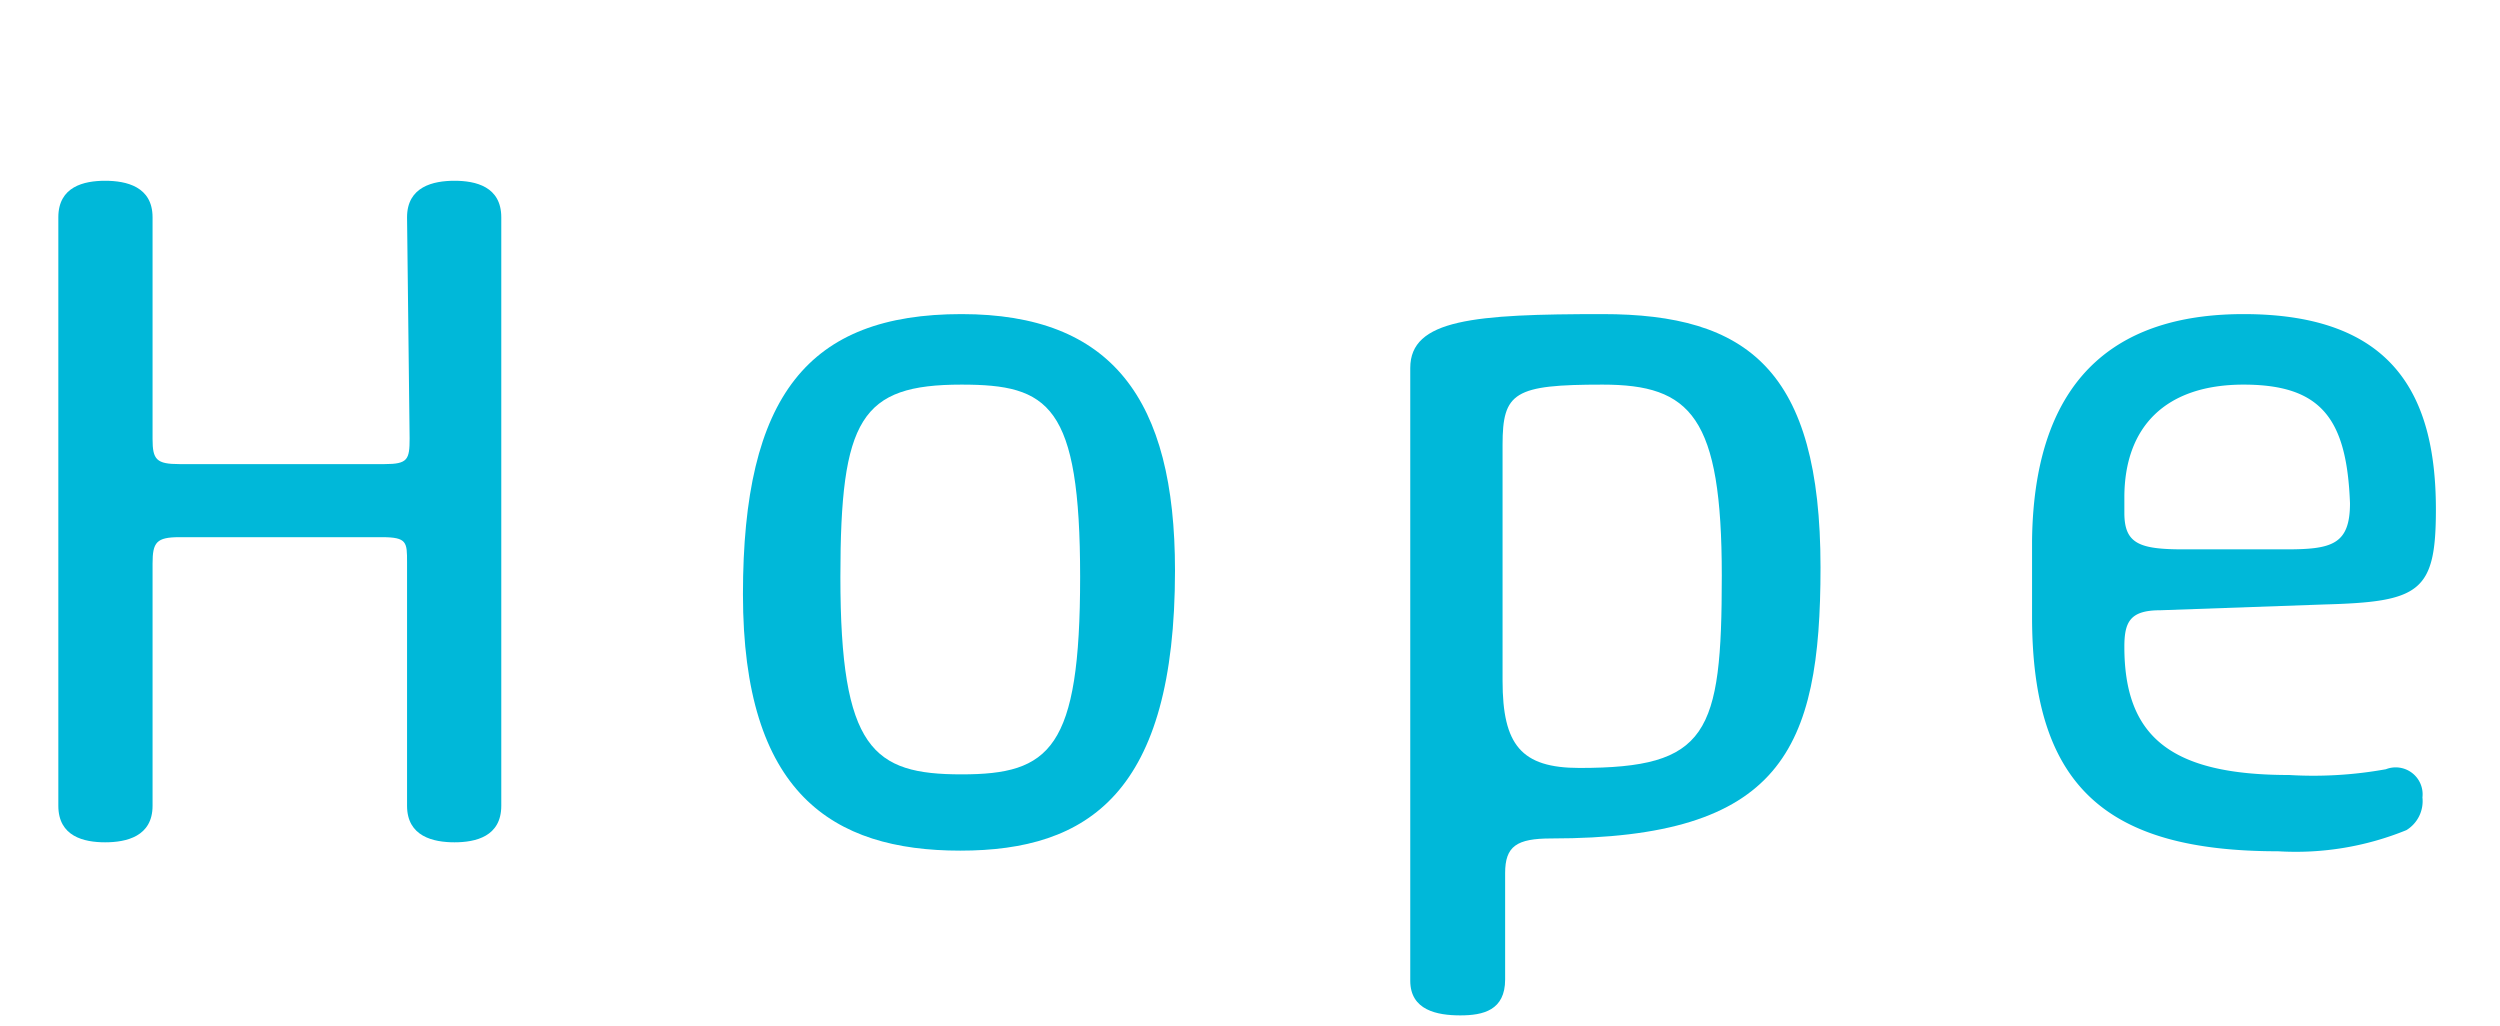 <svg xmlns="http://www.w3.org/2000/svg" viewBox="0 0 39 16"><defs><style>.cls-1{fill:#fff;opacity:0;}.cls-2{fill:#00b8d9;}</style></defs><g id="レイヤー_2" data-name="レイヤー 2"><rect class="cls-1" width="39" height="16"/></g><g id="レイヤー_3" data-name="レイヤー 3"><path class="cls-2" d="M6.35,3.39c0-.48.41-.57.74-.57s.73.09.73.57v9.18c0,.48-.4.57-.73.57s-.74-.09-.74-.57V8.77c0-.31,0-.39-.39-.39H2.8c-.36,0-.42.08-.42.41v3.78c0,.48-.41.57-.74.57s-.73-.09-.73-.57V3.39c0-.48.4-.57.73-.57s.74.09.74.57V6.85c0,.32.06.39.42.39H6c.36,0,.39-.07.39-.4Z"/><path class="cls-2" d="M15,4.9c2.34,0,3.33,1.32,3.33,4,0,3.47-1.35,4.37-3.35,4.37s-3.39-.9-3.39-4S12.61,4.9,15,4.9ZM15,6c-1.57,0-1.89.53-1.89,3,0,2.69.51,3.08,1.89,3.08s1.85-.39,1.85-3.08S16.36,6,15,6Z"/><path class="cls-2" d="M22,5.74c0-.76,1-.84,3-.84,2.26,0,3.4.87,3.4,3.95,0,2.85-.61,4.23-4.2,4.23-.54,0-.72.12-.72.54v1.66c0,.48-.34.56-.7.56S22,15.76,22,15.3Zm1.44,4.88c0,1,.29,1.36,1.2,1.36,2,0,2.22-.52,2.22-3S26.38,6,25,6s-1.56.12-1.56.94Z"/><path class="cls-2" d="M33.7,9.52c-.47,0-.56.18-.56.57,0,1.4.72,2,2.57,2A6.35,6.35,0,0,0,37.22,12a.42.42,0,0,1,.57.44.53.53,0,0,1-.25.51,4.57,4.57,0,0,1-2,.33c-2.67,0-3.84-1-3.84-3.66V8.44C31.73,5.7,33.22,4.9,35,4.9c2.35,0,3,1.28,3,3.05,0,1.29-.25,1.44-1.75,1.48ZM33.14,8c0,.48.23.57.92.57h1.6c.71,0,1-.07,1-.72C36.61,6.54,36.22,6,35,6s-1.86.66-1.86,1.76Z"/></g></svg>